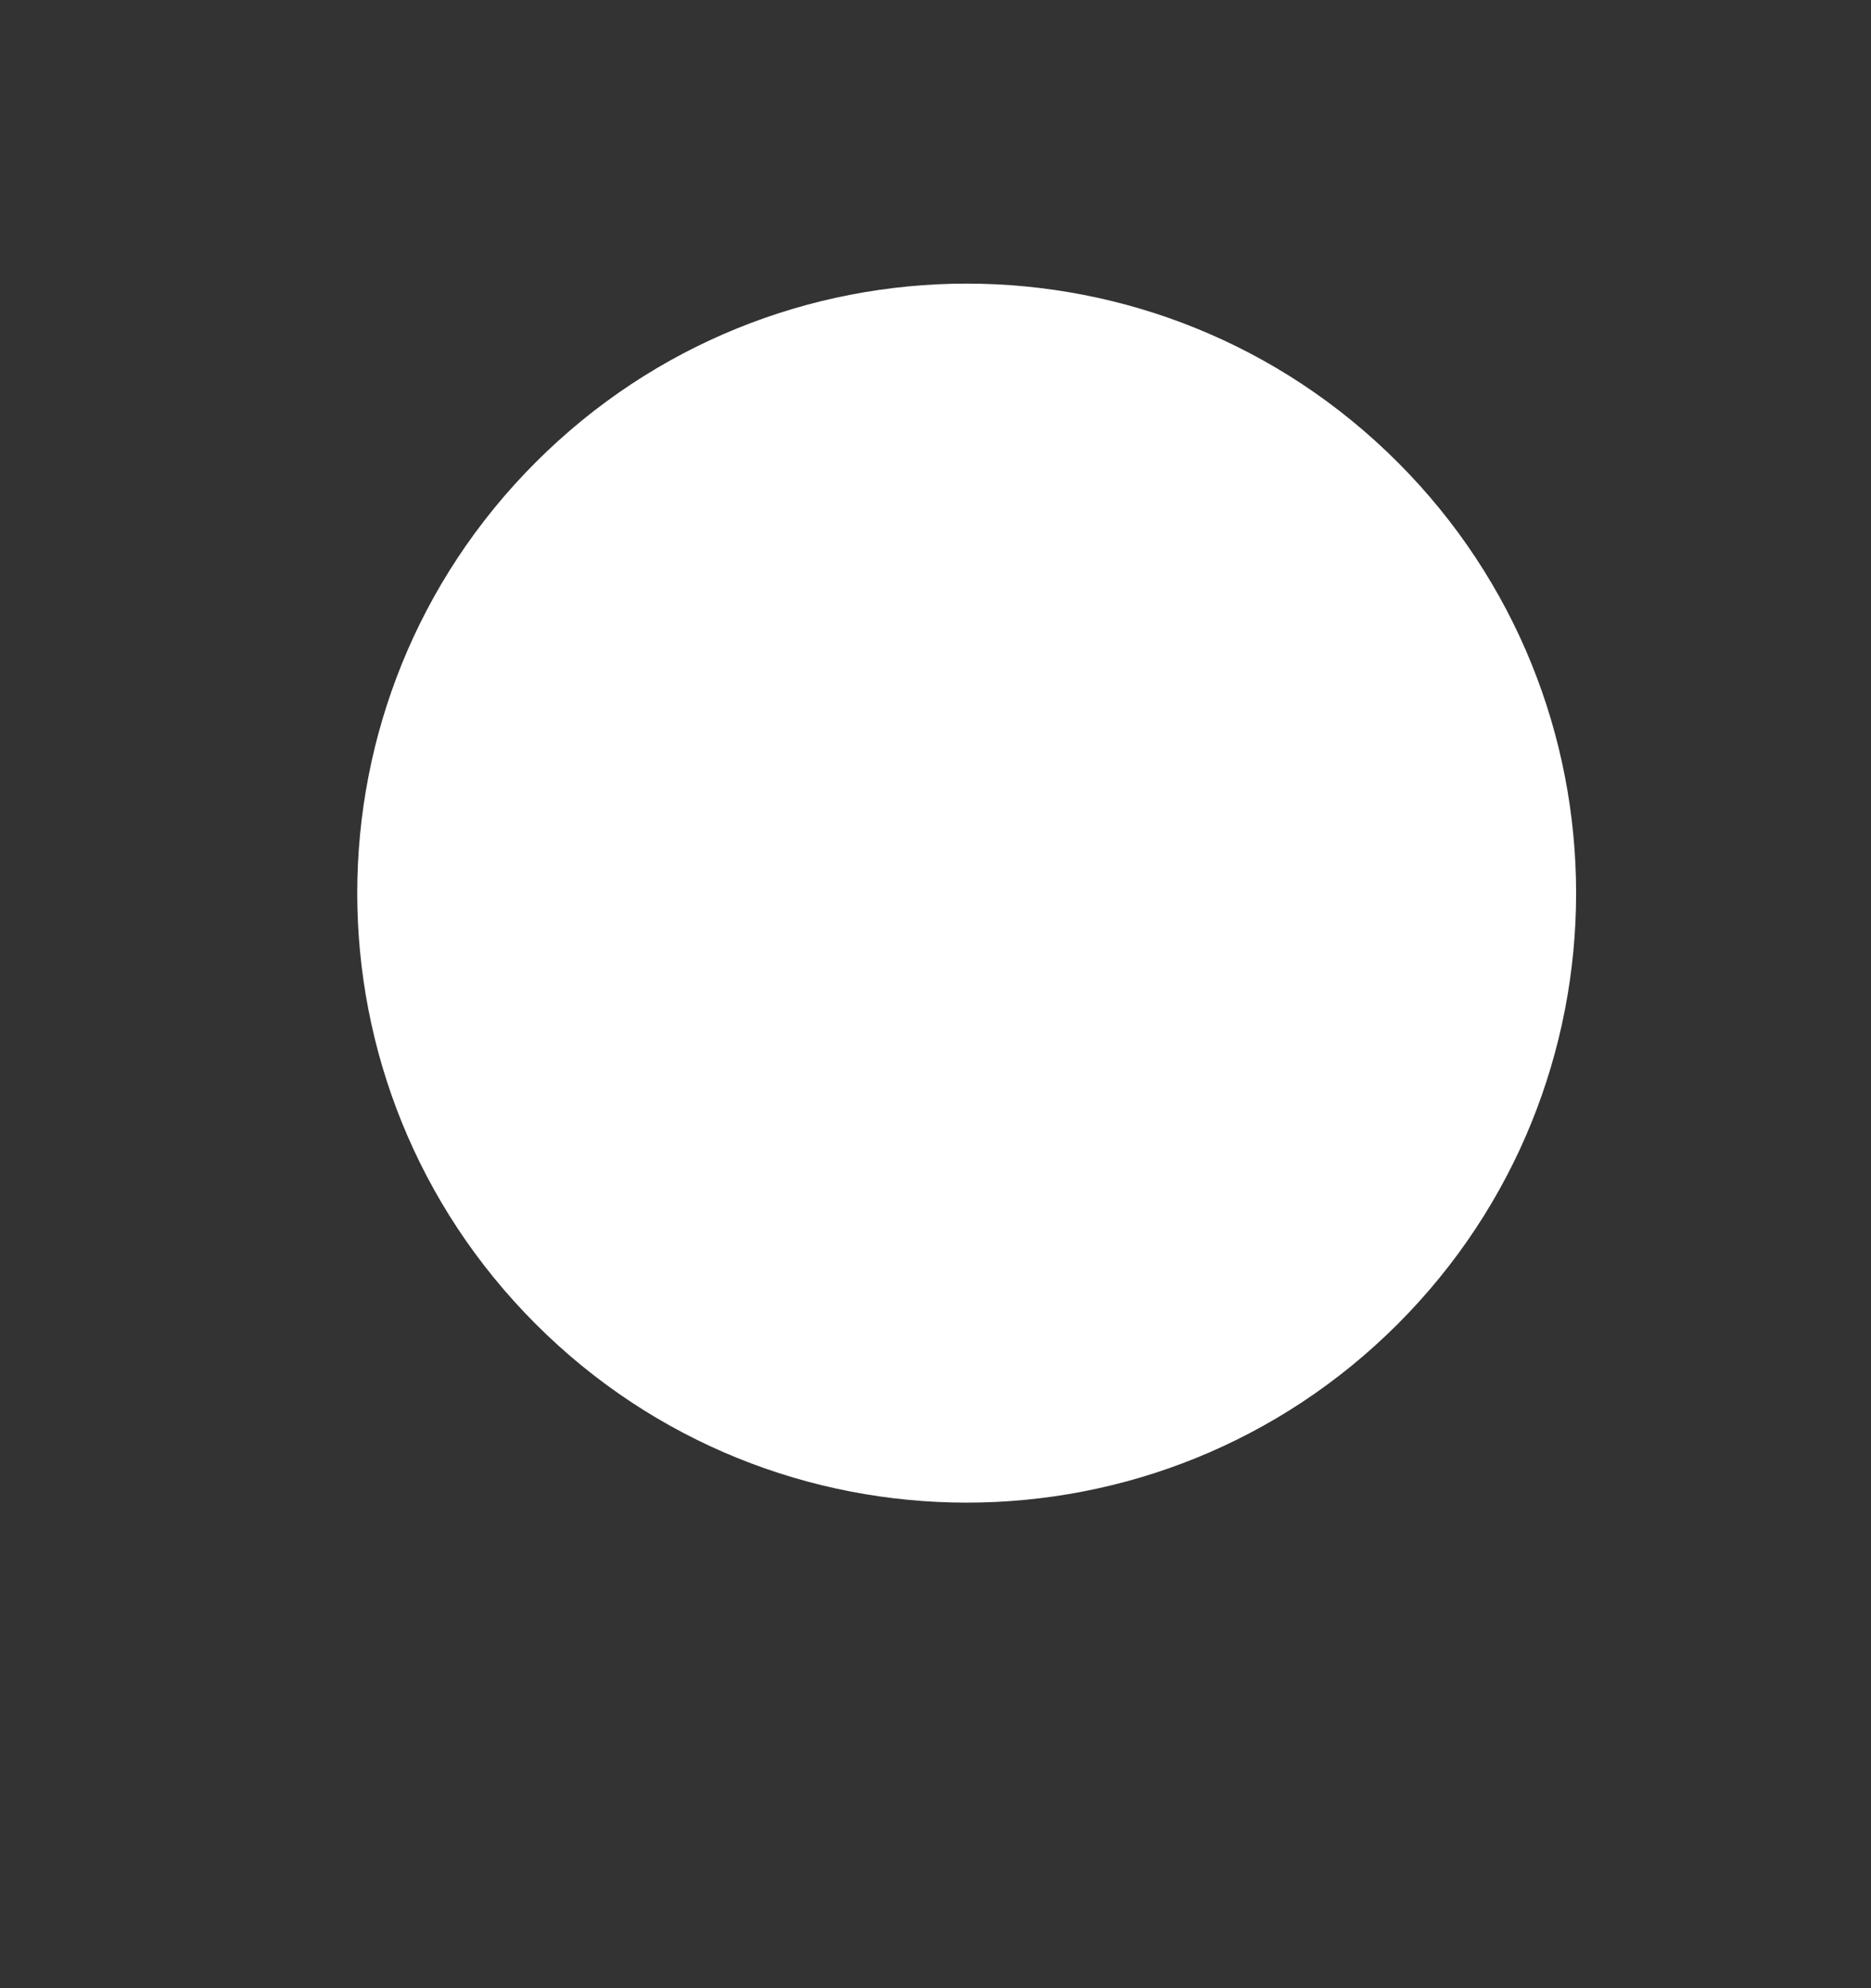 <svg width="16" height="17" viewBox="0 0 16 17" fill="none" xmlns="http://www.w3.org/2000/svg">
<rect x="0" y="0" width="16" height="17" fill="#333333" stroke="none"/>
<path d="M11.952 3.952C9.917 1.916 6.617 1.916 4.582 3.952C2.546 5.987 2.546 9.287 4.582 11.322C6.617 13.357 9.917 13.357 11.952 11.322C13.987 9.287 13.987 5.987 11.952 3.952Z" fill="white"/>
</svg>
